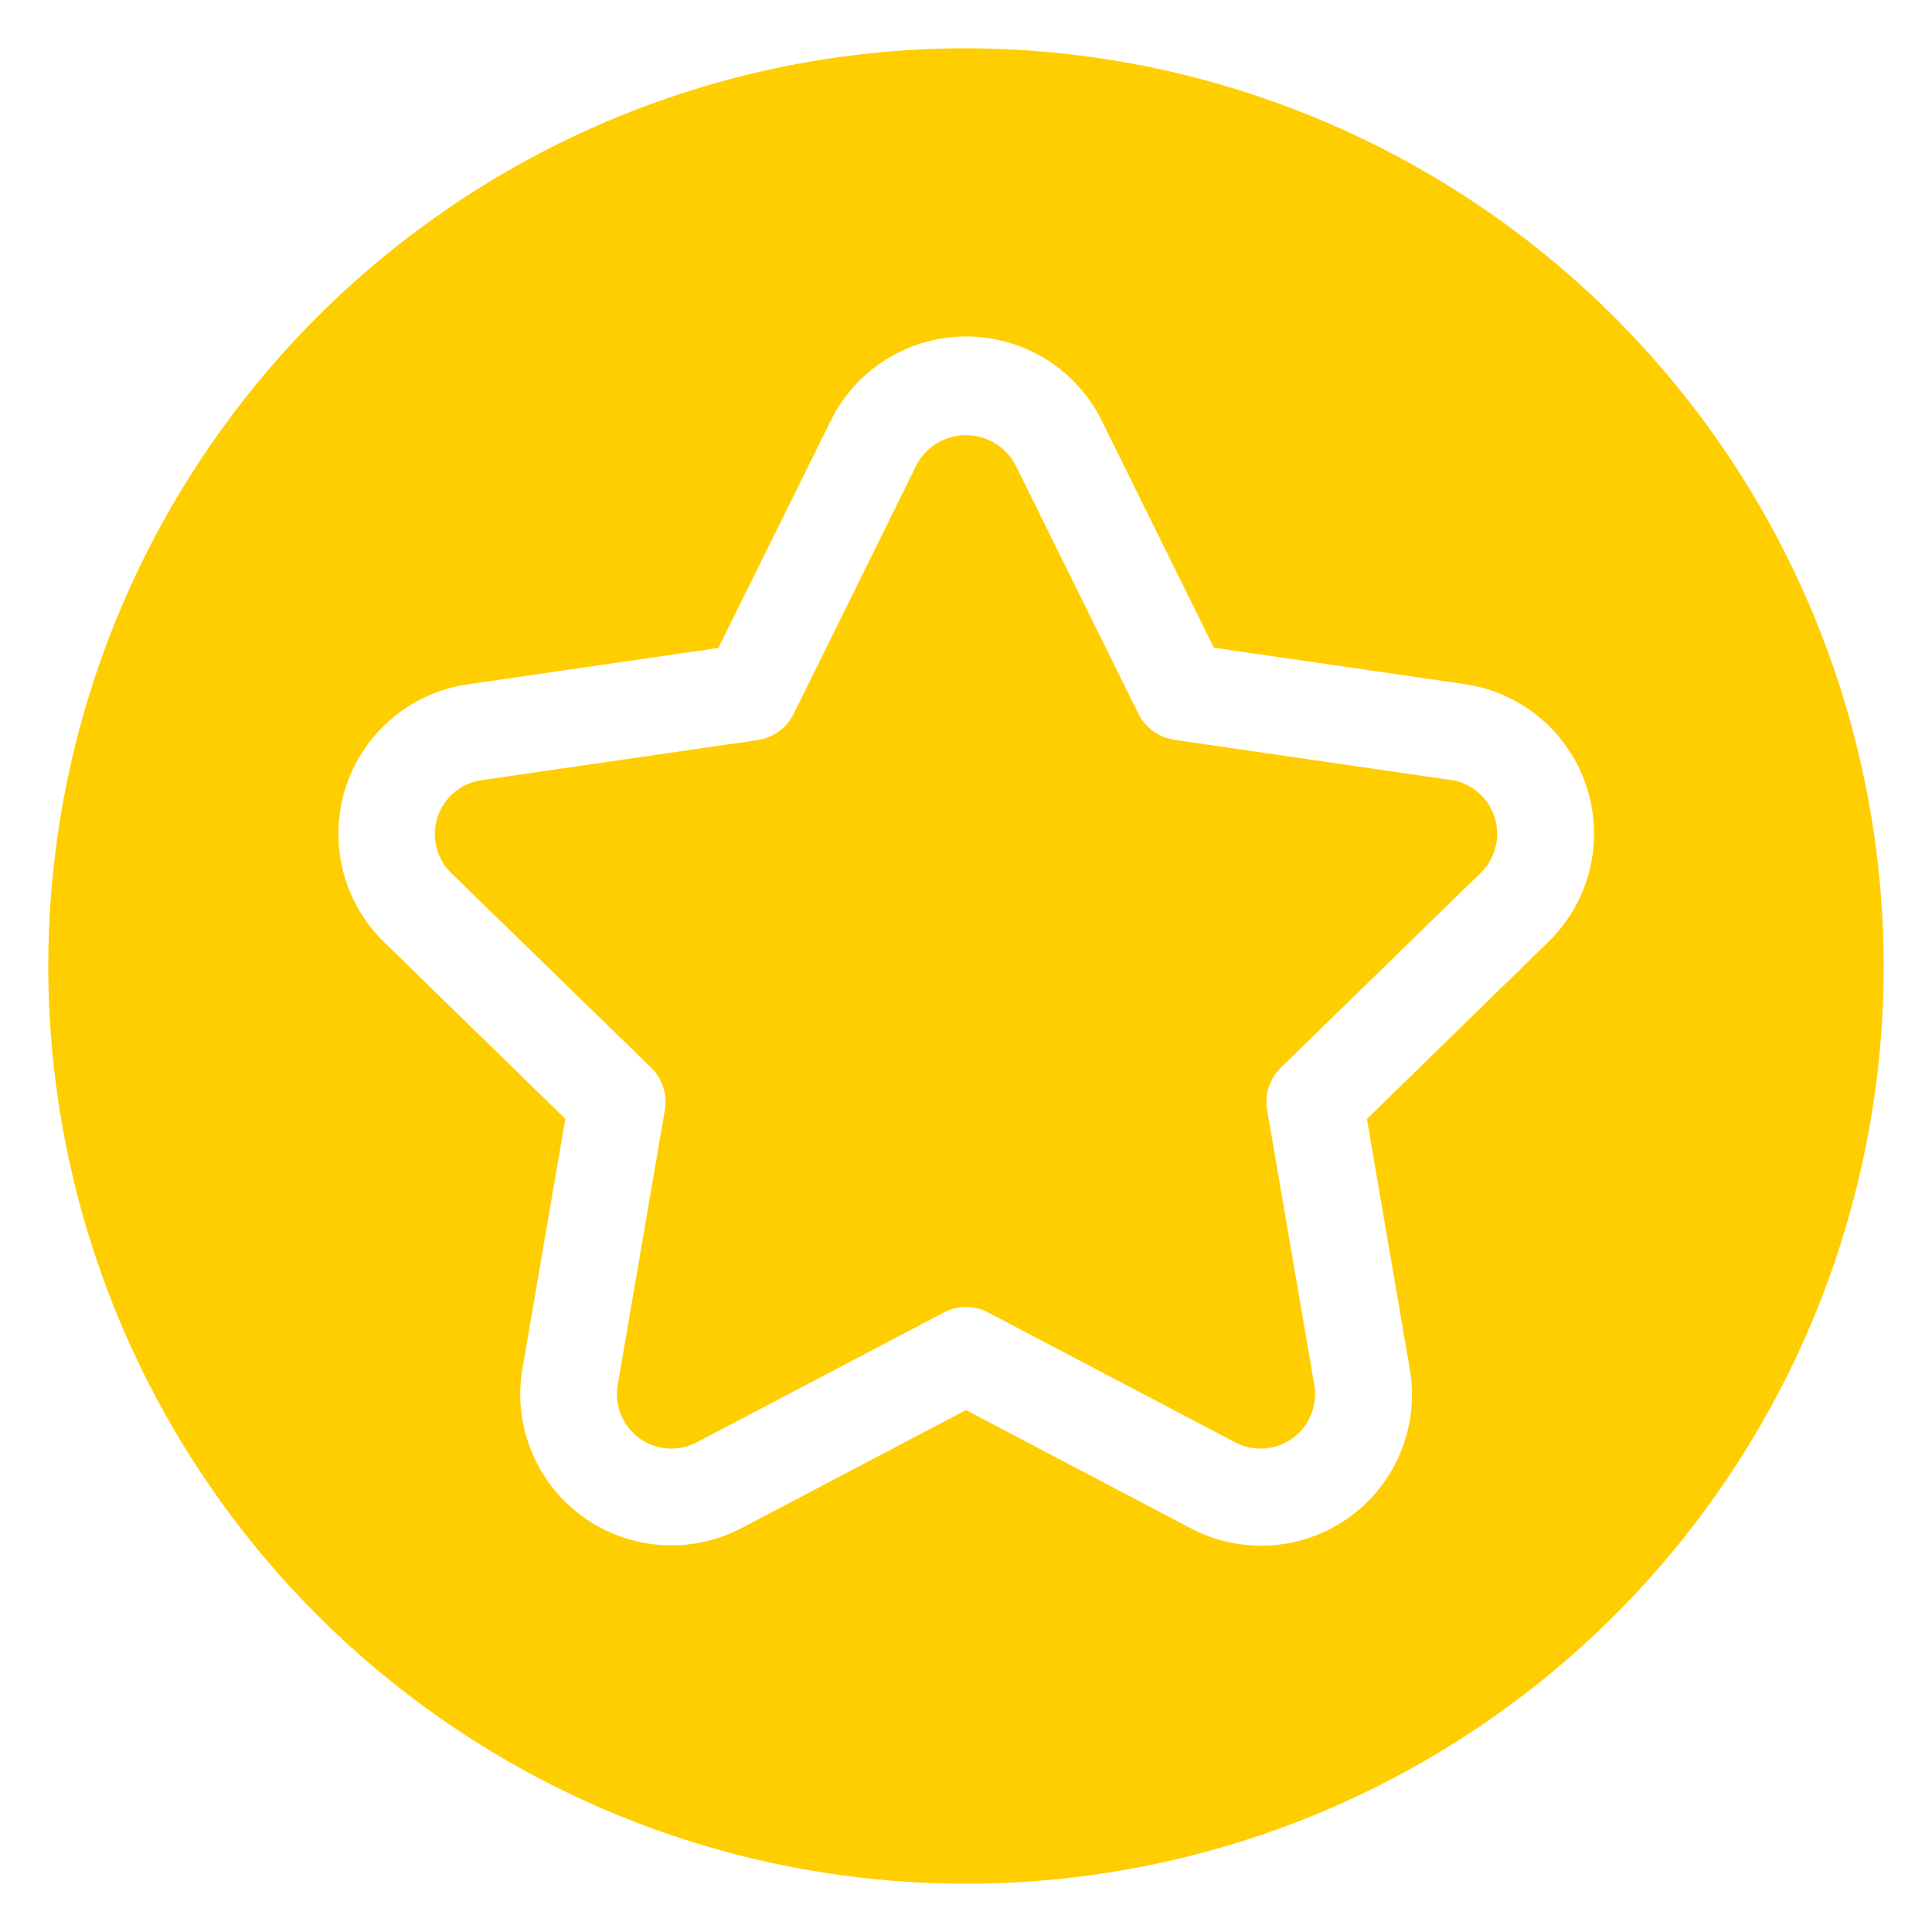 <svg xmlns="http://www.w3.org/2000/svg" version="1.1" xmlns:xlink="http://www.w3.org/1999/xlink" xmlns:svgjs="http://svgjs.com/svgjs" width="512" height="512" x="0" y="0" viewBox="0 0 40 40" style="enable-background:new 0 0 512 512" xml:space="preserve" class="hovered-paths"><g><g data-name="Layer 2"><path d="M20 1a19 19 0 1 0 19 19A19.021 19.021 0 0 0 20 1zm12.053 18.505L28.3 23.167l.887 5.172a3.124 3.124 0 0 1-4.538 3.3L20 29.194l-4.644 2.442a3.129 3.129 0 0 1-4.539-3.3l.887-5.172L7.947 19.5a3.128 3.128 0 0 1 1.733-5.331l5.193-.754L17.2 8.71a3.128 3.128 0 0 1 5.61 0l2.322 4.7 5.192.754a3.128 3.128 0 0 1 1.734 5.336z" fill="#ffce00" data-original="#000000" class="hovered-path"></path><path d="m30.032 16.148-5.713-.83a1 1 0 0 1-.753-.547L21.011 9.6a1.161 1.161 0 0 0-2.022 0l-2.555 5.176a1 1 0 0 1-.753.547l-5.713.83a1.129 1.129 0 0 0-.625 1.924l4.134 4.023a1 1 0 0 1 .288.884l-.976 5.69a1.128 1.128 0 0 0 1.637 1.188l5.109-2.685a.99.99 0 0 1 .93 0l5.11 2.686a1.128 1.128 0 0 0 1.636-1.189l-.976-5.69a1 1 0 0 1 .288-.884l4.134-4.03a1.129 1.129 0 0 0-.625-1.925z" fill="#ffce00" data-original="#000000" class="hovered-path"></path></g></g></svg>